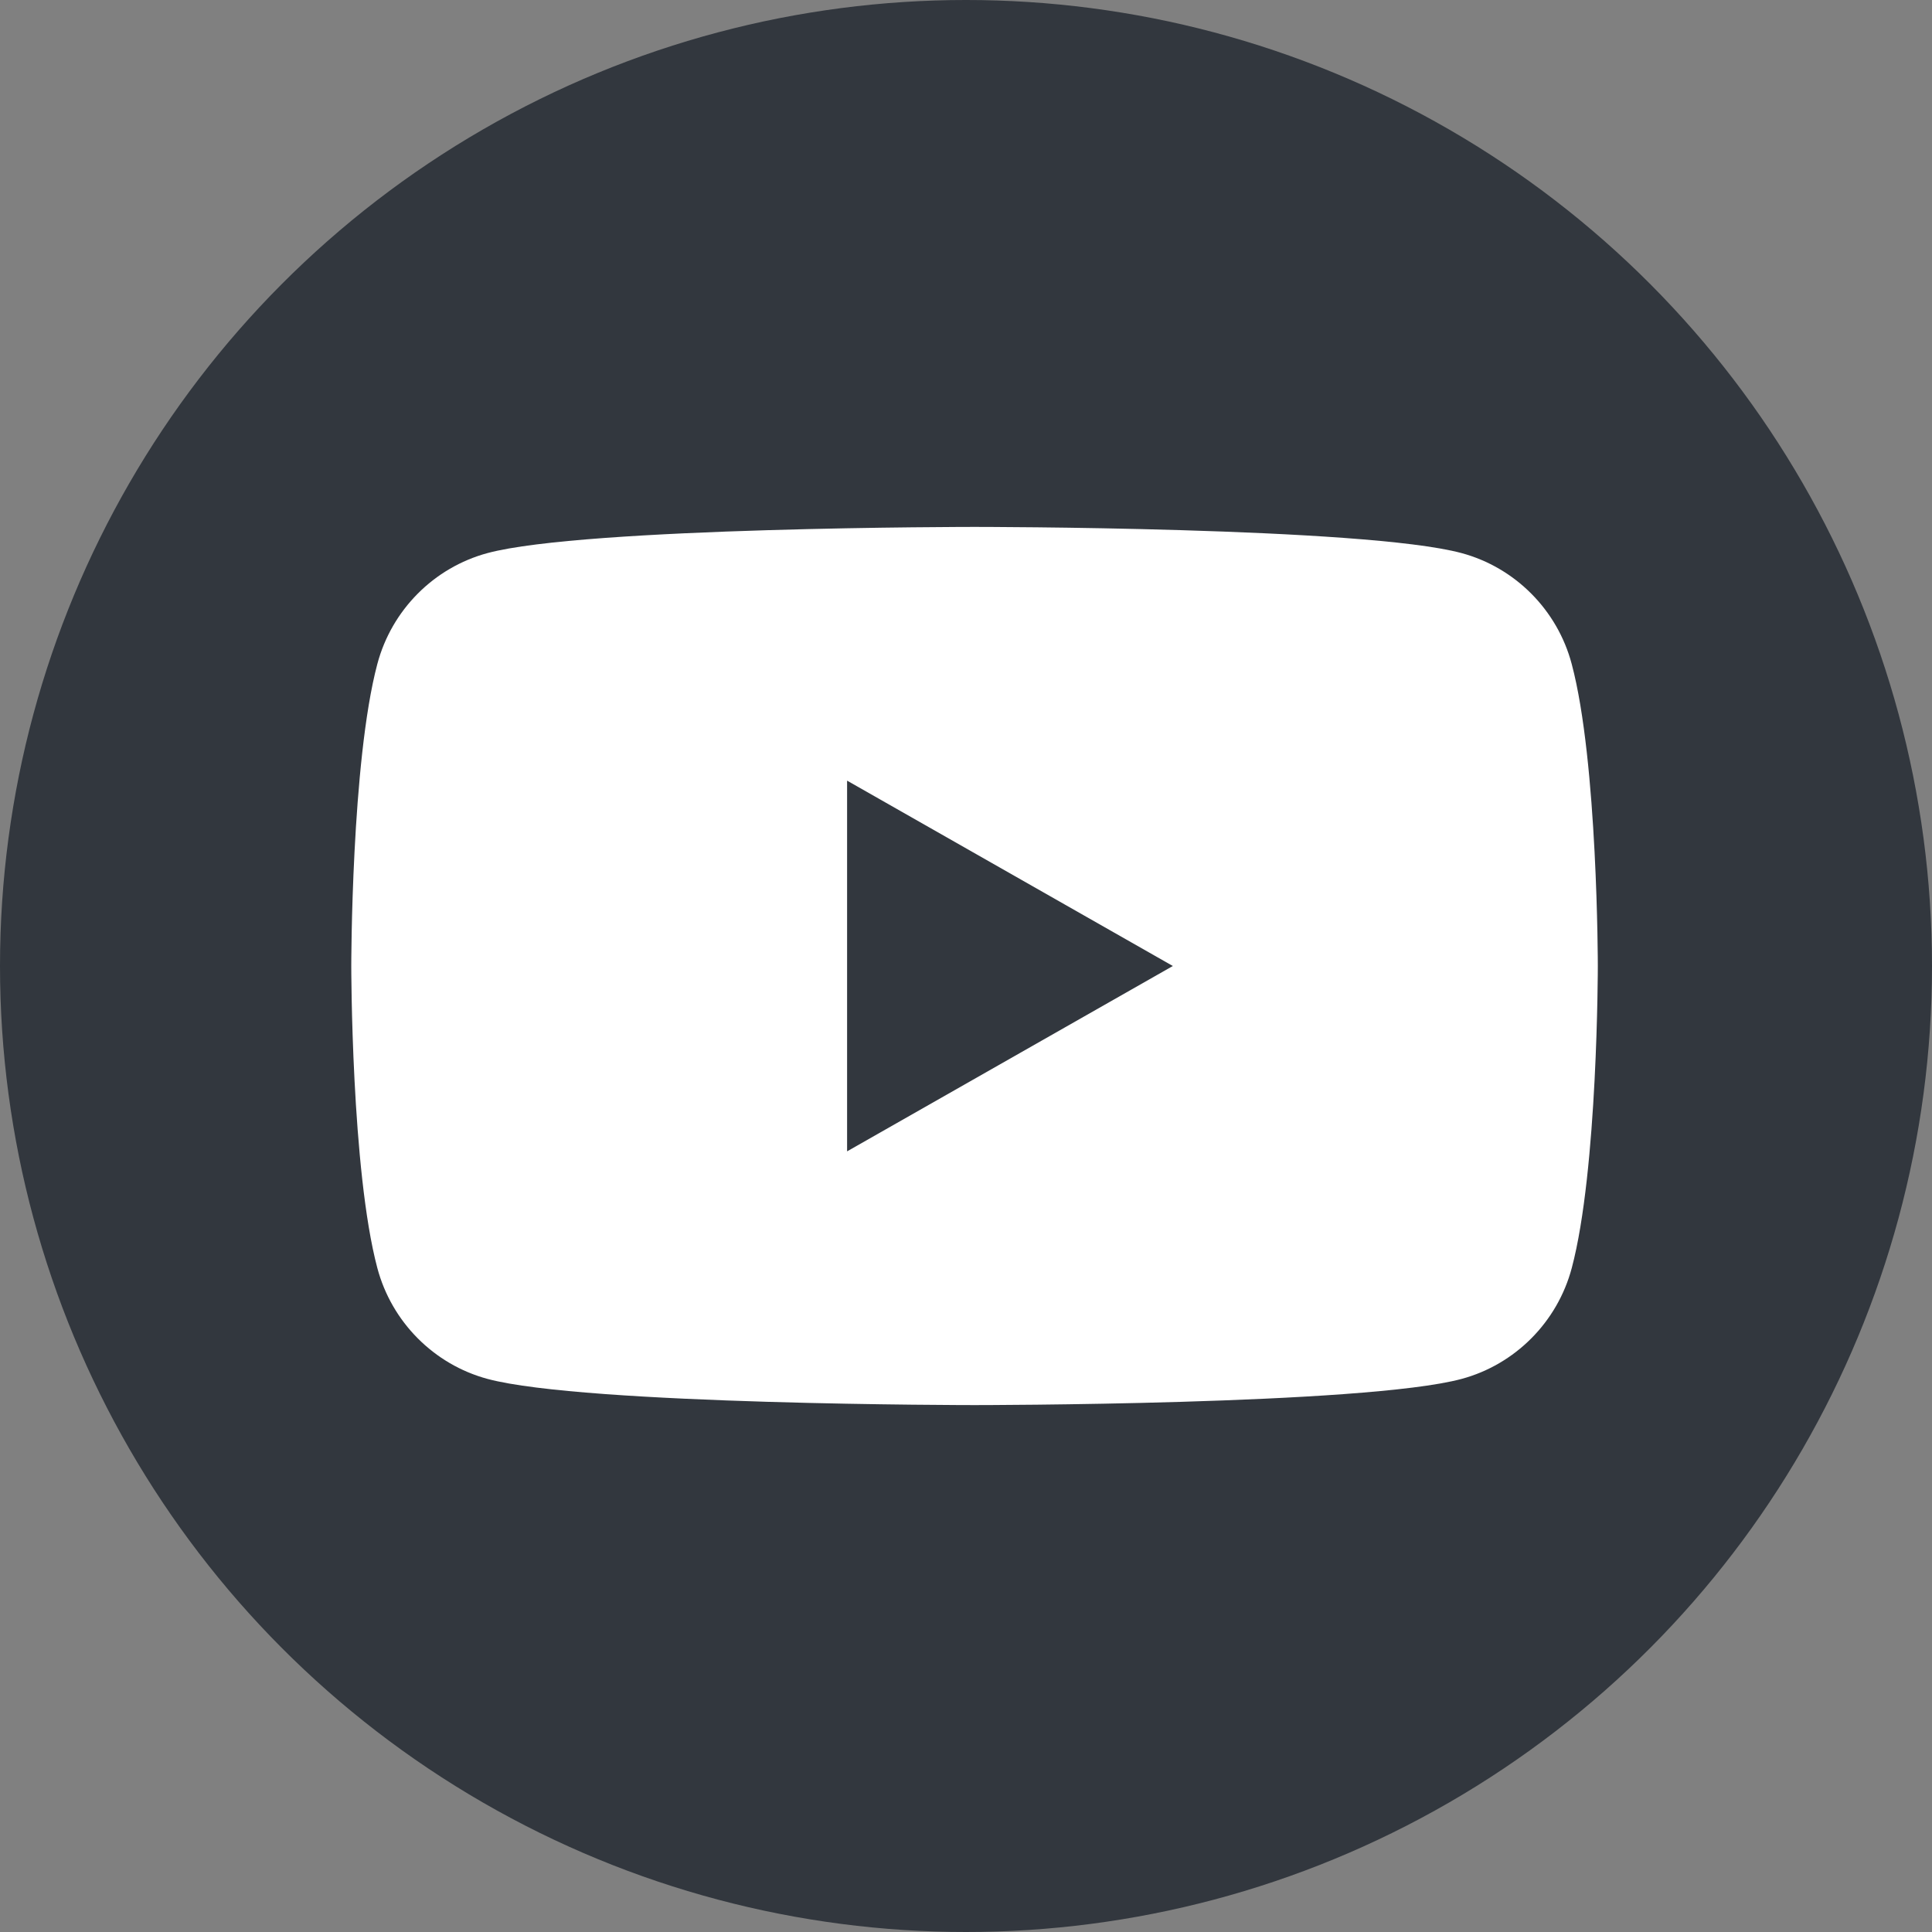 <svg width="33" height="33" viewBox="0 0 33 33" fill="none" xmlns="http://www.w3.org/2000/svg">
<rect x="0" y="0" width="33" height="33" fill="#808080" stroke="none"/>
<circle cx="16.5" cy="16.5" r="16.5" fill="#32373E"/>
<path d="M26.846 11.342C26.602 10.42 25.88 9.694 24.964 9.447C23.304 9 16.646 9 16.646 9C16.646 9 9.988 9 8.327 9.447C7.411 9.694 6.69 10.419 6.445 11.342C6 13.014 6 16.5 6 16.5C6 16.5 6 19.986 6.445 21.658C6.69 22.58 7.411 23.306 8.328 23.553C9.988 24 16.646 24 16.646 24C16.646 24 23.304 24 24.965 23.553C25.88 23.306 26.602 22.581 26.847 21.658C27.292 19.986 27.292 16.5 27.292 16.5C27.292 16.5 27.292 13.014 26.846 11.342ZM14.469 19.666V13.334L20.033 16.5L14.469 19.666Z" fill="white"/>
</svg>
